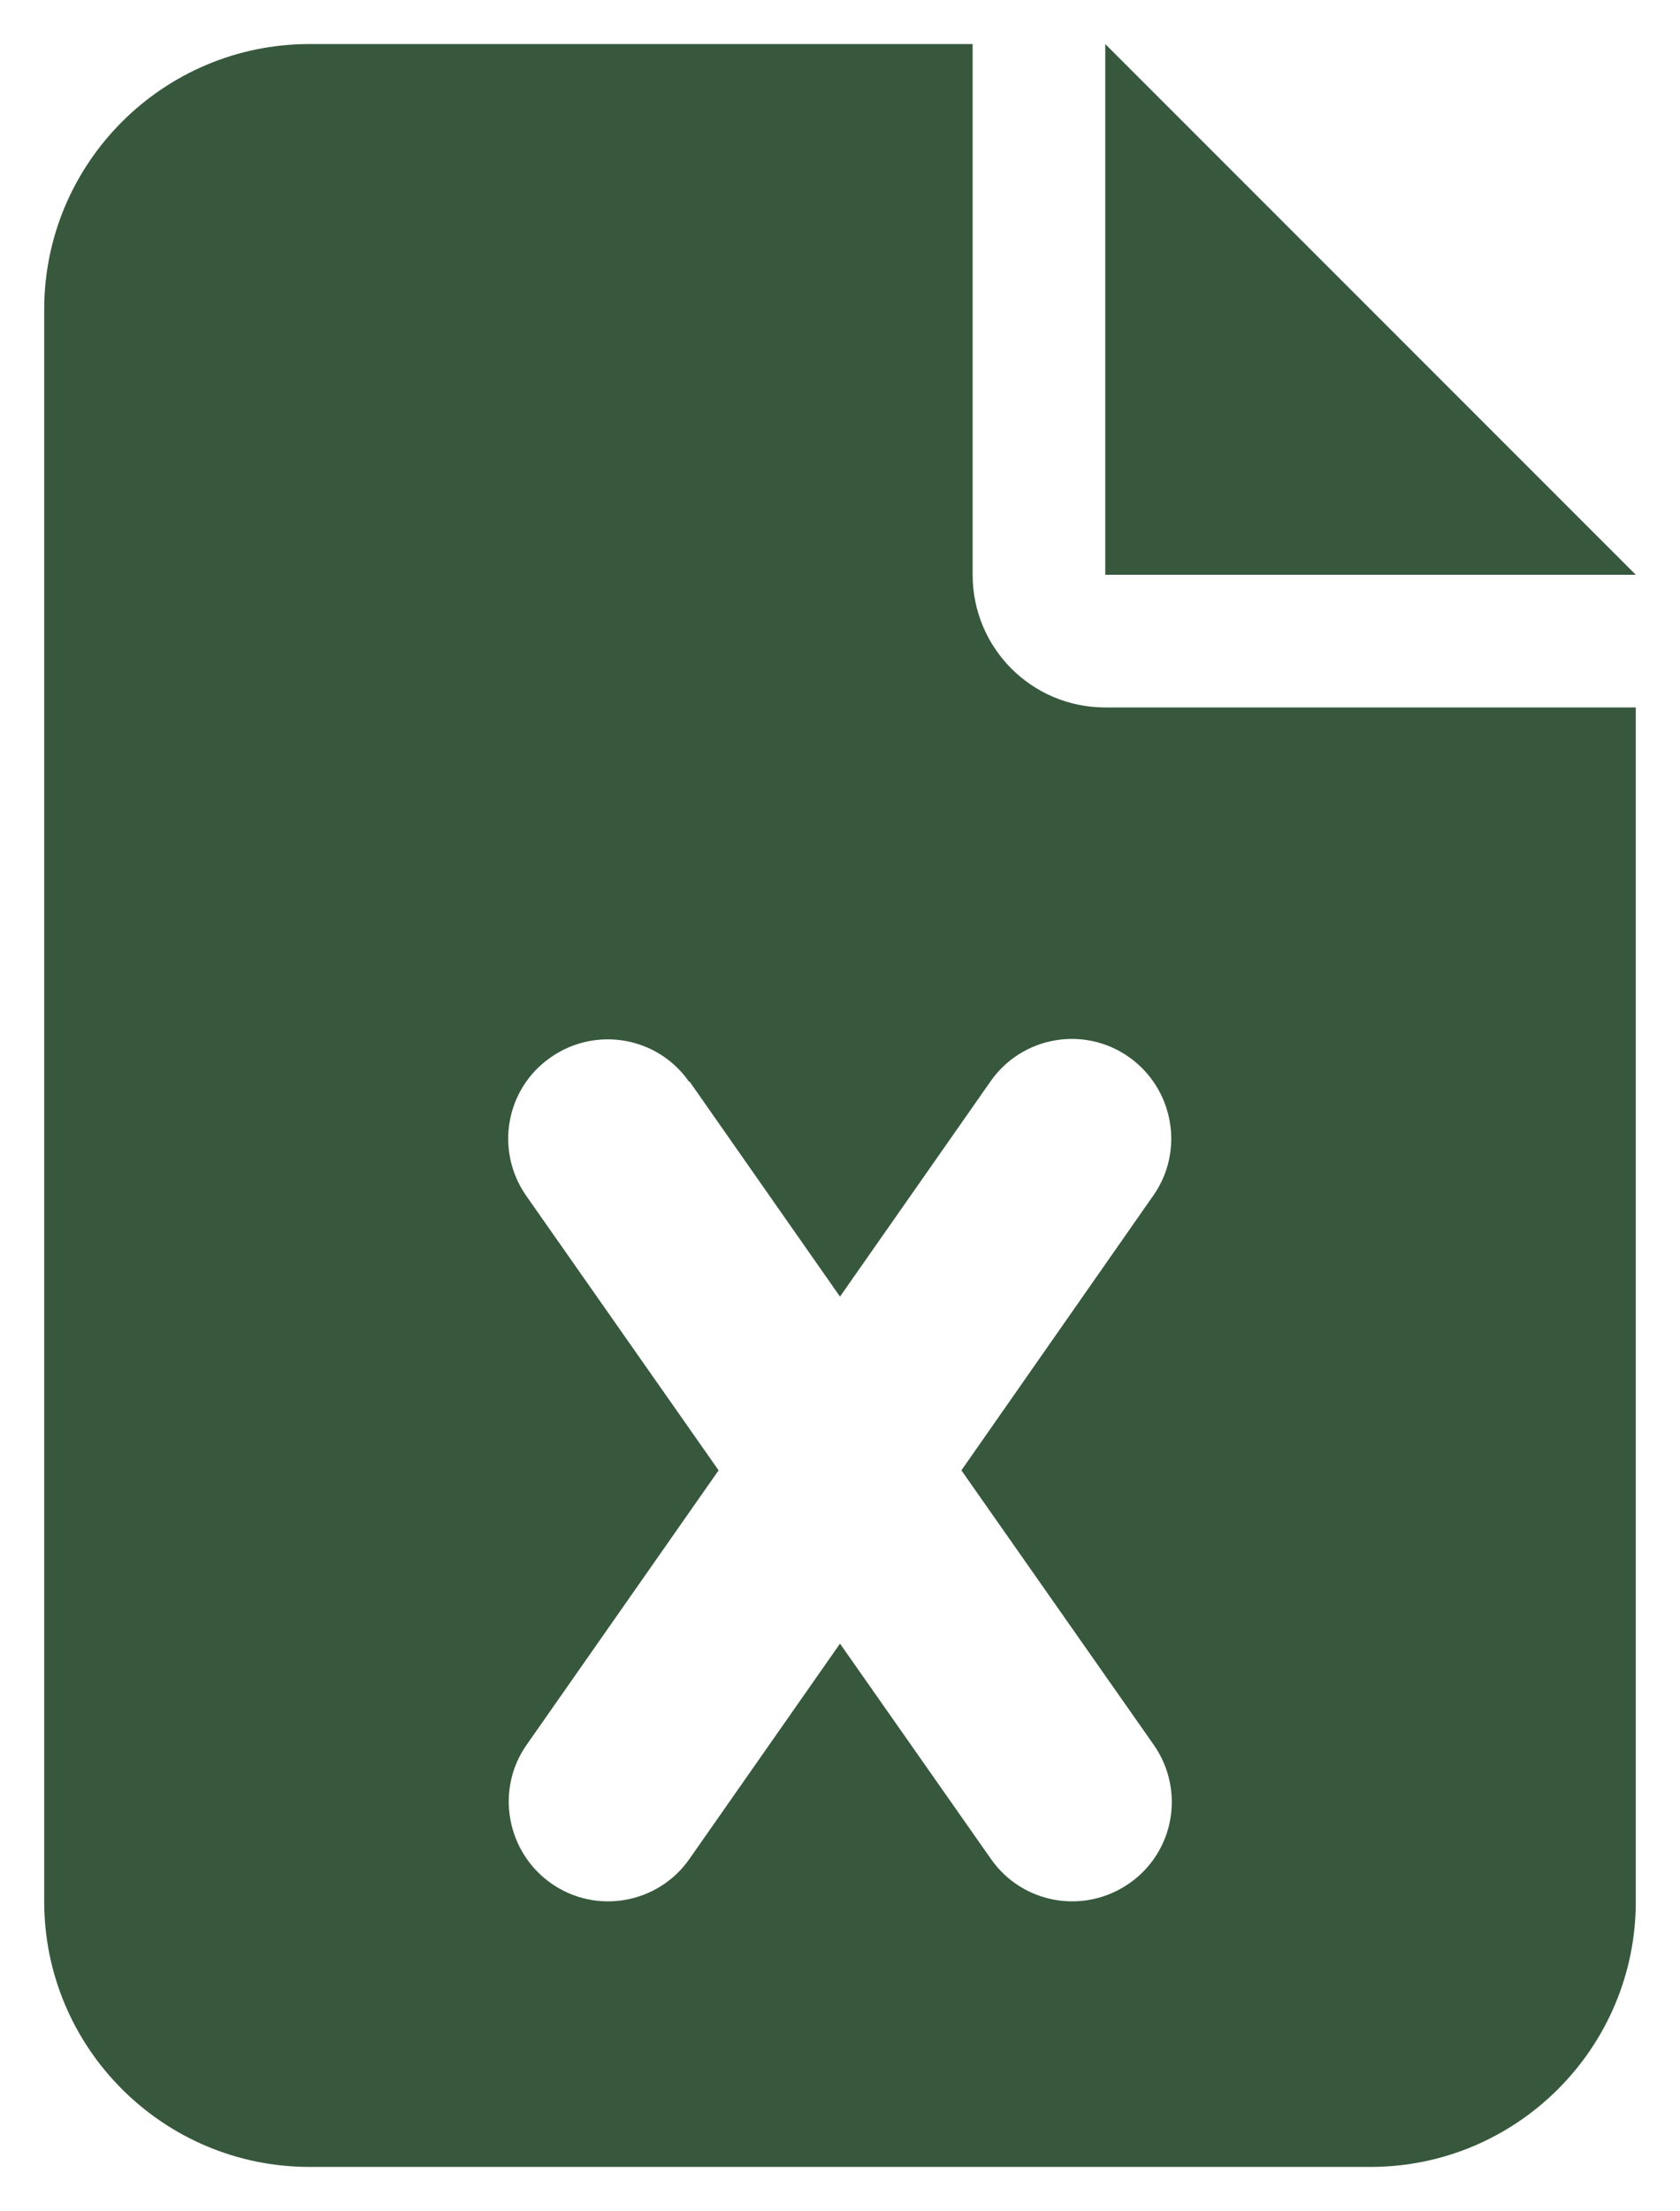 <svg width="19" height="25" viewBox="0 0 19 25" fill="none" xmlns="http://www.w3.org/2000/svg">
<g id="file-excel" clip-path="url(#clip0_10095_2431)">
<path id="Primary" d="M3.5 0.498C1.845 0.498 0.5 1.843 0.5 3.498V21.498C0.5 23.153 1.845 24.498 3.5 24.498H15.5C17.155 24.498 18.5 23.153 18.5 21.498V7.998H12.5C11.67 7.998 11 7.328 11 6.498V0.498H3.5ZM12.5 0.498V6.498H18.5L12.5 0.498ZM7.798 12.226L9.5 14.659L11.202 12.226C11.558 11.715 12.261 11.593 12.767 11.95C13.273 12.306 13.4 13.009 13.044 13.515L10.873 16.623L13.048 19.726C13.405 20.237 13.283 20.936 12.772 21.292C12.261 21.648 11.562 21.526 11.206 21.015L9.5 18.582L7.798 21.015C7.442 21.526 6.739 21.648 6.233 21.292C5.727 20.936 5.6 20.232 5.956 19.726L8.127 16.623L5.952 13.52C5.595 13.009 5.717 12.31 6.228 11.954C6.739 11.598 7.438 11.72 7.794 12.231L7.798 12.226Z" fill="#37583C"/>
</g>
<defs>
<clipPath id="clip0_10095_2431">
<rect width="18" height="24" fill="white" transform="translate(0.5 0.498)"/>
</clipPath>
</defs>
</svg>
